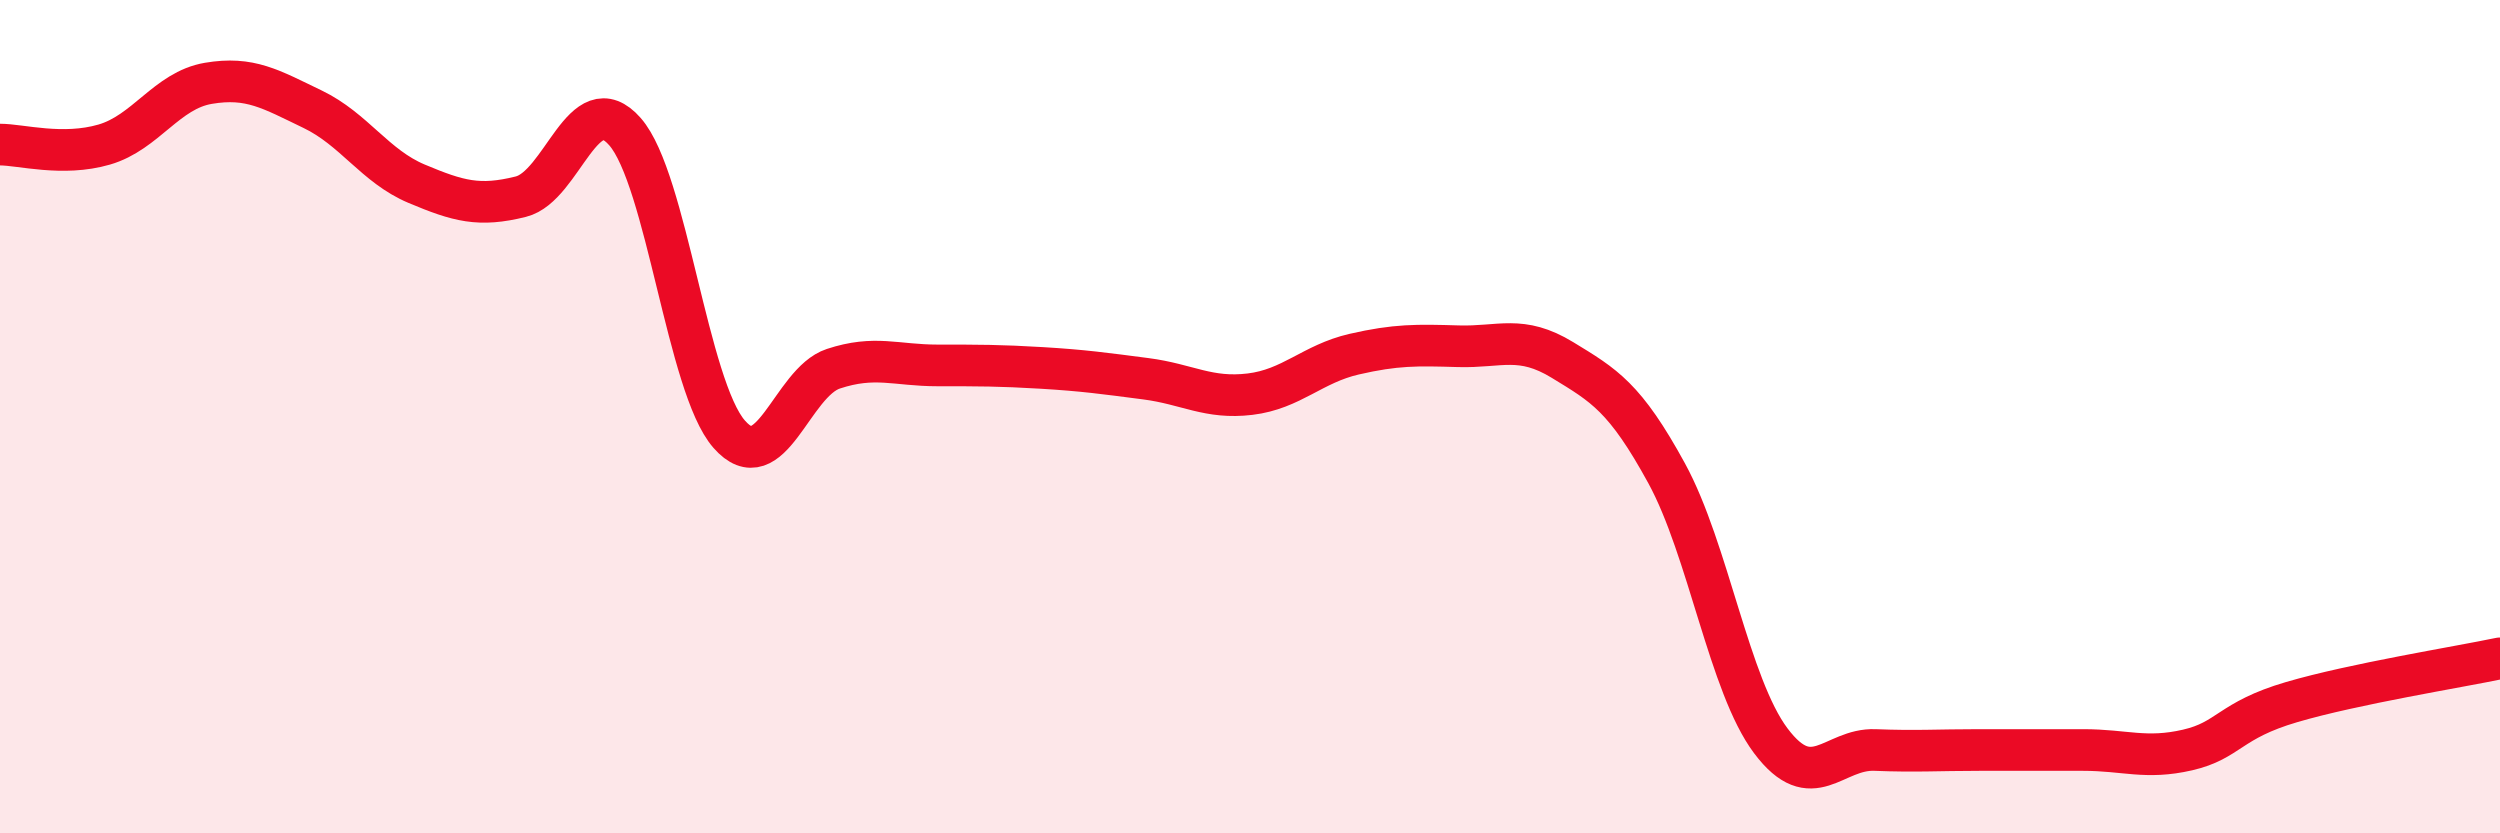 
    <svg width="60" height="20" viewBox="0 0 60 20" xmlns="http://www.w3.org/2000/svg">
      <path
        d="M 0,3.47 C 0.5,3.47 1.5,3.76 2.5,3.47 C 3.5,3.18 4,2.17 5,2 C 6,1.83 6.5,2.14 7.5,2.62 C 8.5,3.1 9,3.99 10,4.41 C 11,4.83 11.5,4.97 12.5,4.72 C 13.5,4.47 14,2.02 15,3.16 C 16,4.3 16.5,9.28 17.5,10.42 C 18.5,11.56 19,9.18 20,8.85 C 21,8.52 21.5,8.77 22.5,8.77 C 23.5,8.77 24,8.77 25,8.83 C 26,8.89 26.5,8.96 27.5,9.09 C 28.5,9.22 29,9.58 30,9.46 C 31,9.34 31.5,8.73 32.5,8.5 C 33.5,8.27 34,8.28 35,8.31 C 36,8.34 36.5,8.03 37.5,8.64 C 38.5,9.25 39,9.53 40,11.36 C 41,13.19 41.5,16.45 42.5,17.78 C 43.5,19.11 44,17.96 45,18 C 46,18.04 46.5,18 47.5,18 C 48.5,18 49,18 50,18 C 51,18 51.5,18.23 52.5,18 C 53.5,17.77 53.5,17.29 55,16.85 C 56.5,16.41 59,16.01 60,15.8L60 20L0 20Z"
        fill="#EB0A25"
        opacity="0.1"
        stroke-linecap="round"
        stroke-linejoin="round"
      />
      <path
        d="M 0,3.47 C 0.5,3.47 1.5,3.76 2.5,3.47 C 3.5,3.18 4,2.17 5,2 C 6,1.83 6.5,2.14 7.5,2.62 C 8.5,3.1 9,3.99 10,4.41 C 11,4.83 11.5,4.97 12.5,4.72 C 13.5,4.47 14,2.02 15,3.16 C 16,4.3 16.5,9.28 17.5,10.42 C 18.5,11.56 19,9.18 20,8.85 C 21,8.52 21.5,8.77 22.5,8.77 C 23.5,8.77 24,8.77 25,8.83 C 26,8.89 26.5,8.96 27.5,9.09 C 28.5,9.22 29,9.58 30,9.46 C 31,9.34 31.5,8.73 32.5,8.5 C 33.5,8.27 34,8.28 35,8.31 C 36,8.34 36.5,8.03 37.5,8.64 C 38.5,9.25 39,9.53 40,11.36 C 41,13.19 41.5,16.45 42.5,17.78 C 43.5,19.11 44,17.96 45,18 C 46,18.04 46.5,18 47.5,18 C 48.5,18 49,18 50,18 C 51,18 51.5,18.23 52.5,18 C 53.5,17.77 53.5,17.29 55,16.85 C 56.5,16.41 59,16.01 60,15.8"
        stroke="#EB0A25"
        stroke-width="1"
        fill="none"
        stroke-linecap="round"
        stroke-linejoin="round"
      />
    </svg>
  